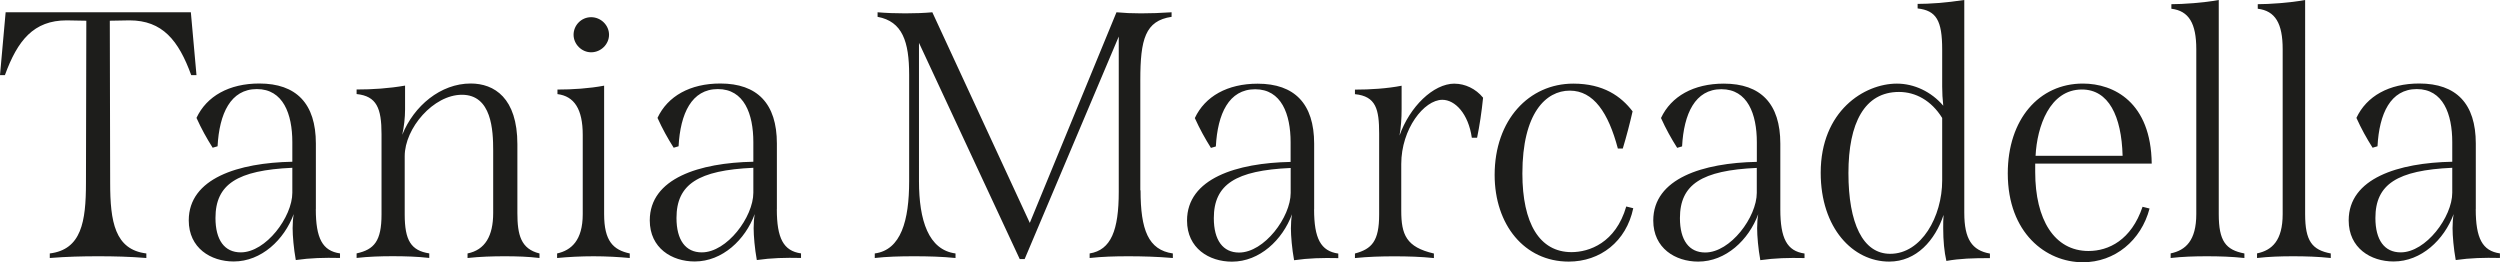 <svg xmlns="http://www.w3.org/2000/svg" id="Ebene_1" data-name="Ebene 1" viewBox="0 0 417.34 43.77"><path d="m400.76 42.13c-2.7.0-4.22-2.05-4.22-5.74.0-5.63 3.63-7.97 12.83-8.38v4.16c0 4.04-4.39 9.96-8.61 9.96m12.54-7.21V23.96c0-6.68-3.28-10.02-9.44-10.02-5.04.0-8.79 2.11-10.49 5.74.82 1.82 1.7 3.4 2.7 4.98l.82-.24c.29-5.45 2.17-9.55 6.56-9.55s5.92 4.16 5.92 8.85V27c-8.97.17-17.29 2.75-17.29 9.79.0 4.63 3.69 6.86 7.5 6.86 4.63.0 8.44-3.63 10.02-7.91-.12.7-.18 1.52-.18 2.34.0 1.29.18 3.4.53 5.33 2.46-.35 4.69-.41 7.38-.35v-.76c-2.93-.41-4.04-2.52-4.04-7.38m-36.51 8.15c1.99-.23 3.99-.29 6.04-.29s4.1.06 6.27.29v-.76c-3.11-.59-4.28-2.05-4.28-6.56V0c-2.52.47-5.98.7-7.91.7v.76c2.93.35 4.16 2.46 4.16 6.74v27.54c0 4.4-1.76 6.04-4.28 6.56v.76zm-14.42.0c1.99-.23 3.99-.29 6.04-.29s4.1.06 6.27.29v-.76c-3.11-.59-4.28-2.05-4.28-6.56V0c-2.52.47-5.98.7-7.91.7v.76c2.93.35 4.16 2.46 4.16 6.74v27.54c0 4.4-1.76 6.04-4.28 6.56v.76zm-14.82-28.13c4.45.0 6.62 4.4 6.8 11.07h-14.53c.24-4.86 2.34-11.07 7.74-11.07m1.11 26.96c-5.74.0-8.91-5.27-8.91-13.18v-1.41h19.45c-.12-10.25-6.33-13.36-11.49-13.36-7.33.0-12.54 5.98-12.54 15 0 9.96 6.39 14.83 12.54 14.83 5.33.0 9.73-3.63 11.13-8.97l-1.17-.29c-1.88 5.57-5.68 7.38-9.02 7.38m-33.11.47c-4.57.0-6.97-5.1-6.97-13.48s2.7-13.54 8.44-13.54c2.75.0 5.39 1.41 7.21 4.34v10.43c0 6.04-3.46 12.25-8.67 12.25m12.36-6.86V0c-3.11.47-5.8.65-7.79.65v.76c3.11.35 4.1 1.99 4.1 6.86v6.21c0 1 .06 2.11.18 3.17-1.99-2.34-4.86-3.69-7.74-3.69-5.45.0-12.72 4.57-12.72 14.88.0 9.26 5.39 14.83 11.43 14.83 4.57.0 7.68-3.58 9.08-7.79-.06.76-.06 1.47-.06 2.17.0 2.17.18 3.99.53 5.51 2.29-.41 4.45-.47 7.27-.47v-.76c-2.99-.53-4.28-2.4-4.28-6.8m-43.25 6.62c-2.7.0-4.22-2.05-4.22-5.74.0-5.63 3.63-7.97 12.83-8.38v4.16c0 4.04-4.39 9.96-8.61 9.96m12.54-7.21V23.98c0-6.68-3.28-10.02-9.43-10.02-5.04.0-8.79 2.11-10.49 5.74.82 1.82 1.7 3.4 2.7 4.98l.82-.24c.29-5.45 2.17-9.55 6.56-9.55s5.92 4.16 5.92 8.85v3.28c-8.97.17-17.29 2.75-17.29 9.79.0 4.63 3.69 6.86 7.5 6.86 4.63.0 8.44-3.63 10.02-7.91-.12.7-.18 1.52-.18 2.34.0 1.29.18 3.4.53 5.33 2.46-.35 4.69-.41 7.38-.35v-.76c-2.93-.41-4.04-2.52-4.04-7.38m-35.33 8.73c5.27.0 9.61-3.34 10.78-8.91l-1.17-.29c-1.76 6.09-6.21 7.62-9.14 7.62-5.33.0-8.2-4.8-8.2-13.13.0-10.08 3.93-13.83 7.91-13.83s6.45 3.69 8.03 9.67h.82c.64-2.11 1.17-4.16 1.64-6.21-1.93-2.52-4.86-4.63-9.9-4.63-7.38.0-13.13 6.04-13.13 15.24.0 8.32 4.98 14.47 12.36 14.47m-19.04-29.71c-3.57.0-7.5 3.87-9.2 8.67.24-1.35.35-2.81.35-4.45v-3.87c-2.4.47-5.21.65-7.79.65v.76c3.52.35 4.04 2.52 4.04 6.56v13.54c0 4.45-1.23 5.74-4.04 6.5v.76c2.23-.23 4.45-.29 6.56-.29 2.23.0 4.4.06 6.62.29v-.76c-4.63-1.06-5.45-3.16-5.45-7.15v-7.79c0-5.86 3.81-10.72 6.86-10.72 2.11.0 4.34 2.29 4.92 6.33h.88c.41-1.99.76-4.28 1-6.68-1.23-1.52-3.05-2.34-4.75-2.34m-35.98 28.19c-2.69.0-4.22-2.05-4.22-5.74.0-5.63 3.63-7.97 12.83-8.38v4.16c0 4.04-4.4 9.96-8.62 9.96m12.54-7.21V23.99c0-6.68-3.28-10.02-9.43-10.02-5.04.0-8.79 2.11-10.49 5.74.82 1.82 1.7 3.4 2.69 4.98l.82-.24c.29-5.45 2.17-9.55 6.56-9.55s5.92 4.16 5.92 8.85v3.28c-8.97.17-17.29 2.75-17.29 9.79.0 4.63 3.69 6.86 7.5 6.86 4.63.0 8.44-3.63 10.02-7.91-.12.7-.18 1.52-.18 2.34.0 1.29.18 3.4.53 5.33 2.46-.35 4.69-.41 7.38-.35v-.76c-2.93-.41-4.04-2.52-4.04-7.38m-29.01-3.17V13.36c0-6.8.82-9.9 5.22-10.55v-.76c-1.76.12-3.57.18-5.1.18s-2.81-.06-4.1-.18l-14.47 35.16L155.64 2.05c-1.35.12-2.87.18-4.51.18s-3.22-.06-4.63-.18v.76c4.16.76 5.27 4.16 5.27 9.67v17.76c0 6.56-1.35 11.49-5.74 12.07v.76c1.99-.23 4.22-.29 6.56-.29s4.63.06 6.92.29v-.76c-4.51-.59-6.1-5.51-6.1-12.07V7.15l16.82 36.1h.82L186.76 6.1V32c0 6.45-1.29 9.73-4.86 10.31v.76c2.11-.23 4.16-.29 6.45-.29s4.69.06 7.44.29v-.76c-4.1-.59-5.39-3.93-5.39-10.55m-73.25 10.37c-2.7.0-4.22-2.05-4.22-5.74.0-5.63 3.63-7.97 12.83-8.38v4.16c0 4.04-4.39 9.96-8.61 9.96m12.54-7.21V23.96c0-6.68-3.28-10.02-9.44-10.02-5.04.0-8.79 2.11-10.49 5.74.82 1.82 1.7 3.4 2.7 4.98l.82-.24c.29-5.45 2.17-9.55 6.56-9.55s5.92 4.16 5.92 8.85V27c-8.97.17-17.29 2.75-17.29 9.79.0 4.63 3.69 6.86 7.5 6.86 4.63.0 8.44-3.63 10.02-7.91-.12.7-.18 1.52-.18 2.34.0 1.29.18 3.4.53 5.33 2.46-.35 4.69-.41 7.38-.35v-.76c-2.93-.41-4.04-2.52-4.04-7.38M93 43.07c1.88-.18 3.98-.29 6.09-.29s4.22.12 6.04.29v-.76c-2.75-.59-4.28-2.05-4.28-6.56V14.3c-2.46.47-5.33.65-7.79.65v.76c2.81.35 4.22 2.52 4.22 6.8v13.24c0 4.4-1.93 6.04-4.28 6.56v.76zm5.68-34.34c1.64.0 2.99-1.35 2.99-2.93s-1.35-2.93-2.99-2.93-2.93 1.35-2.93 2.93 1.35 2.93 2.93 2.93M86.37 35.57V24.08c0-7.74-3.87-10.14-7.79-10.14-5.04.0-9.49 3.75-11.43 8.56.29-1.29.47-2.87.47-4.22v-3.99c-2.7.47-5.45.65-8.09.65v.76c3.34.35 4.16 2.34 4.16 6.68V35.8c0 4.45-1.23 5.86-4.16 6.5v.76c2.05-.23 4.04-.29 6.04-.29s4.1.06 6.09.29v-.76c-3.05-.47-4.1-2.17-4.1-6.5v-9.73c0-4.69 4.81-10.25 9.55-10.25 4.98.0 5.22 5.92 5.22 9.32v10.43c0 3.81-1.35 6.15-4.28 6.74v.76c2.11-.23 4.22-.29 6.21-.29s3.93.06 5.8.29v-.76c-3.11-.76-3.69-3.11-3.69-6.74m-46.18 6.56c-2.7.0-4.22-2.05-4.22-5.74.0-5.63 3.63-7.97 12.83-8.38v4.16c0 4.04-4.4 9.96-8.61 9.96m12.54-7.21V23.96c0-6.68-3.28-10.02-9.44-10.02-5.04.0-8.79 2.11-10.49 5.74.82 1.82 1.7 3.4 2.7 4.98l.82-.24c.29-5.45 2.17-9.55 6.56-9.55s5.92 4.16 5.92 8.85V27c-8.97.17-17.29 2.75-17.29 9.79.0 4.63 3.69 6.86 7.5 6.86 4.63.0 8.44-3.63 10.02-7.91-.12.7-.18 1.52-.18 2.34.0 1.29.18 3.4.53 5.33 2.46-.35 4.69-.41 7.38-.35v-.76c-2.93-.41-4.04-2.52-4.04-7.38M31.88 2.05H.94L0 12.54h.82C2.93 6.74 5.62 3.4 11.13 3.4c1.05.0 2.17.06 3.28.06l-.06 27.07c0 6.5-.76 11.13-6.04 11.78v.76c2.87-.23 5.45-.29 8.09-.29s5.22.06 8.03.29v-.76c-5.27-.64-6.04-5.33-6.04-11.78l-.06-27.07c1.11.0 2.23-.06 3.28-.06 5.51.0 8.2 3.34 10.31 9.14h.88l-.94-10.49z" fill="#1d1d1b" stroke-width="0"/></svg>